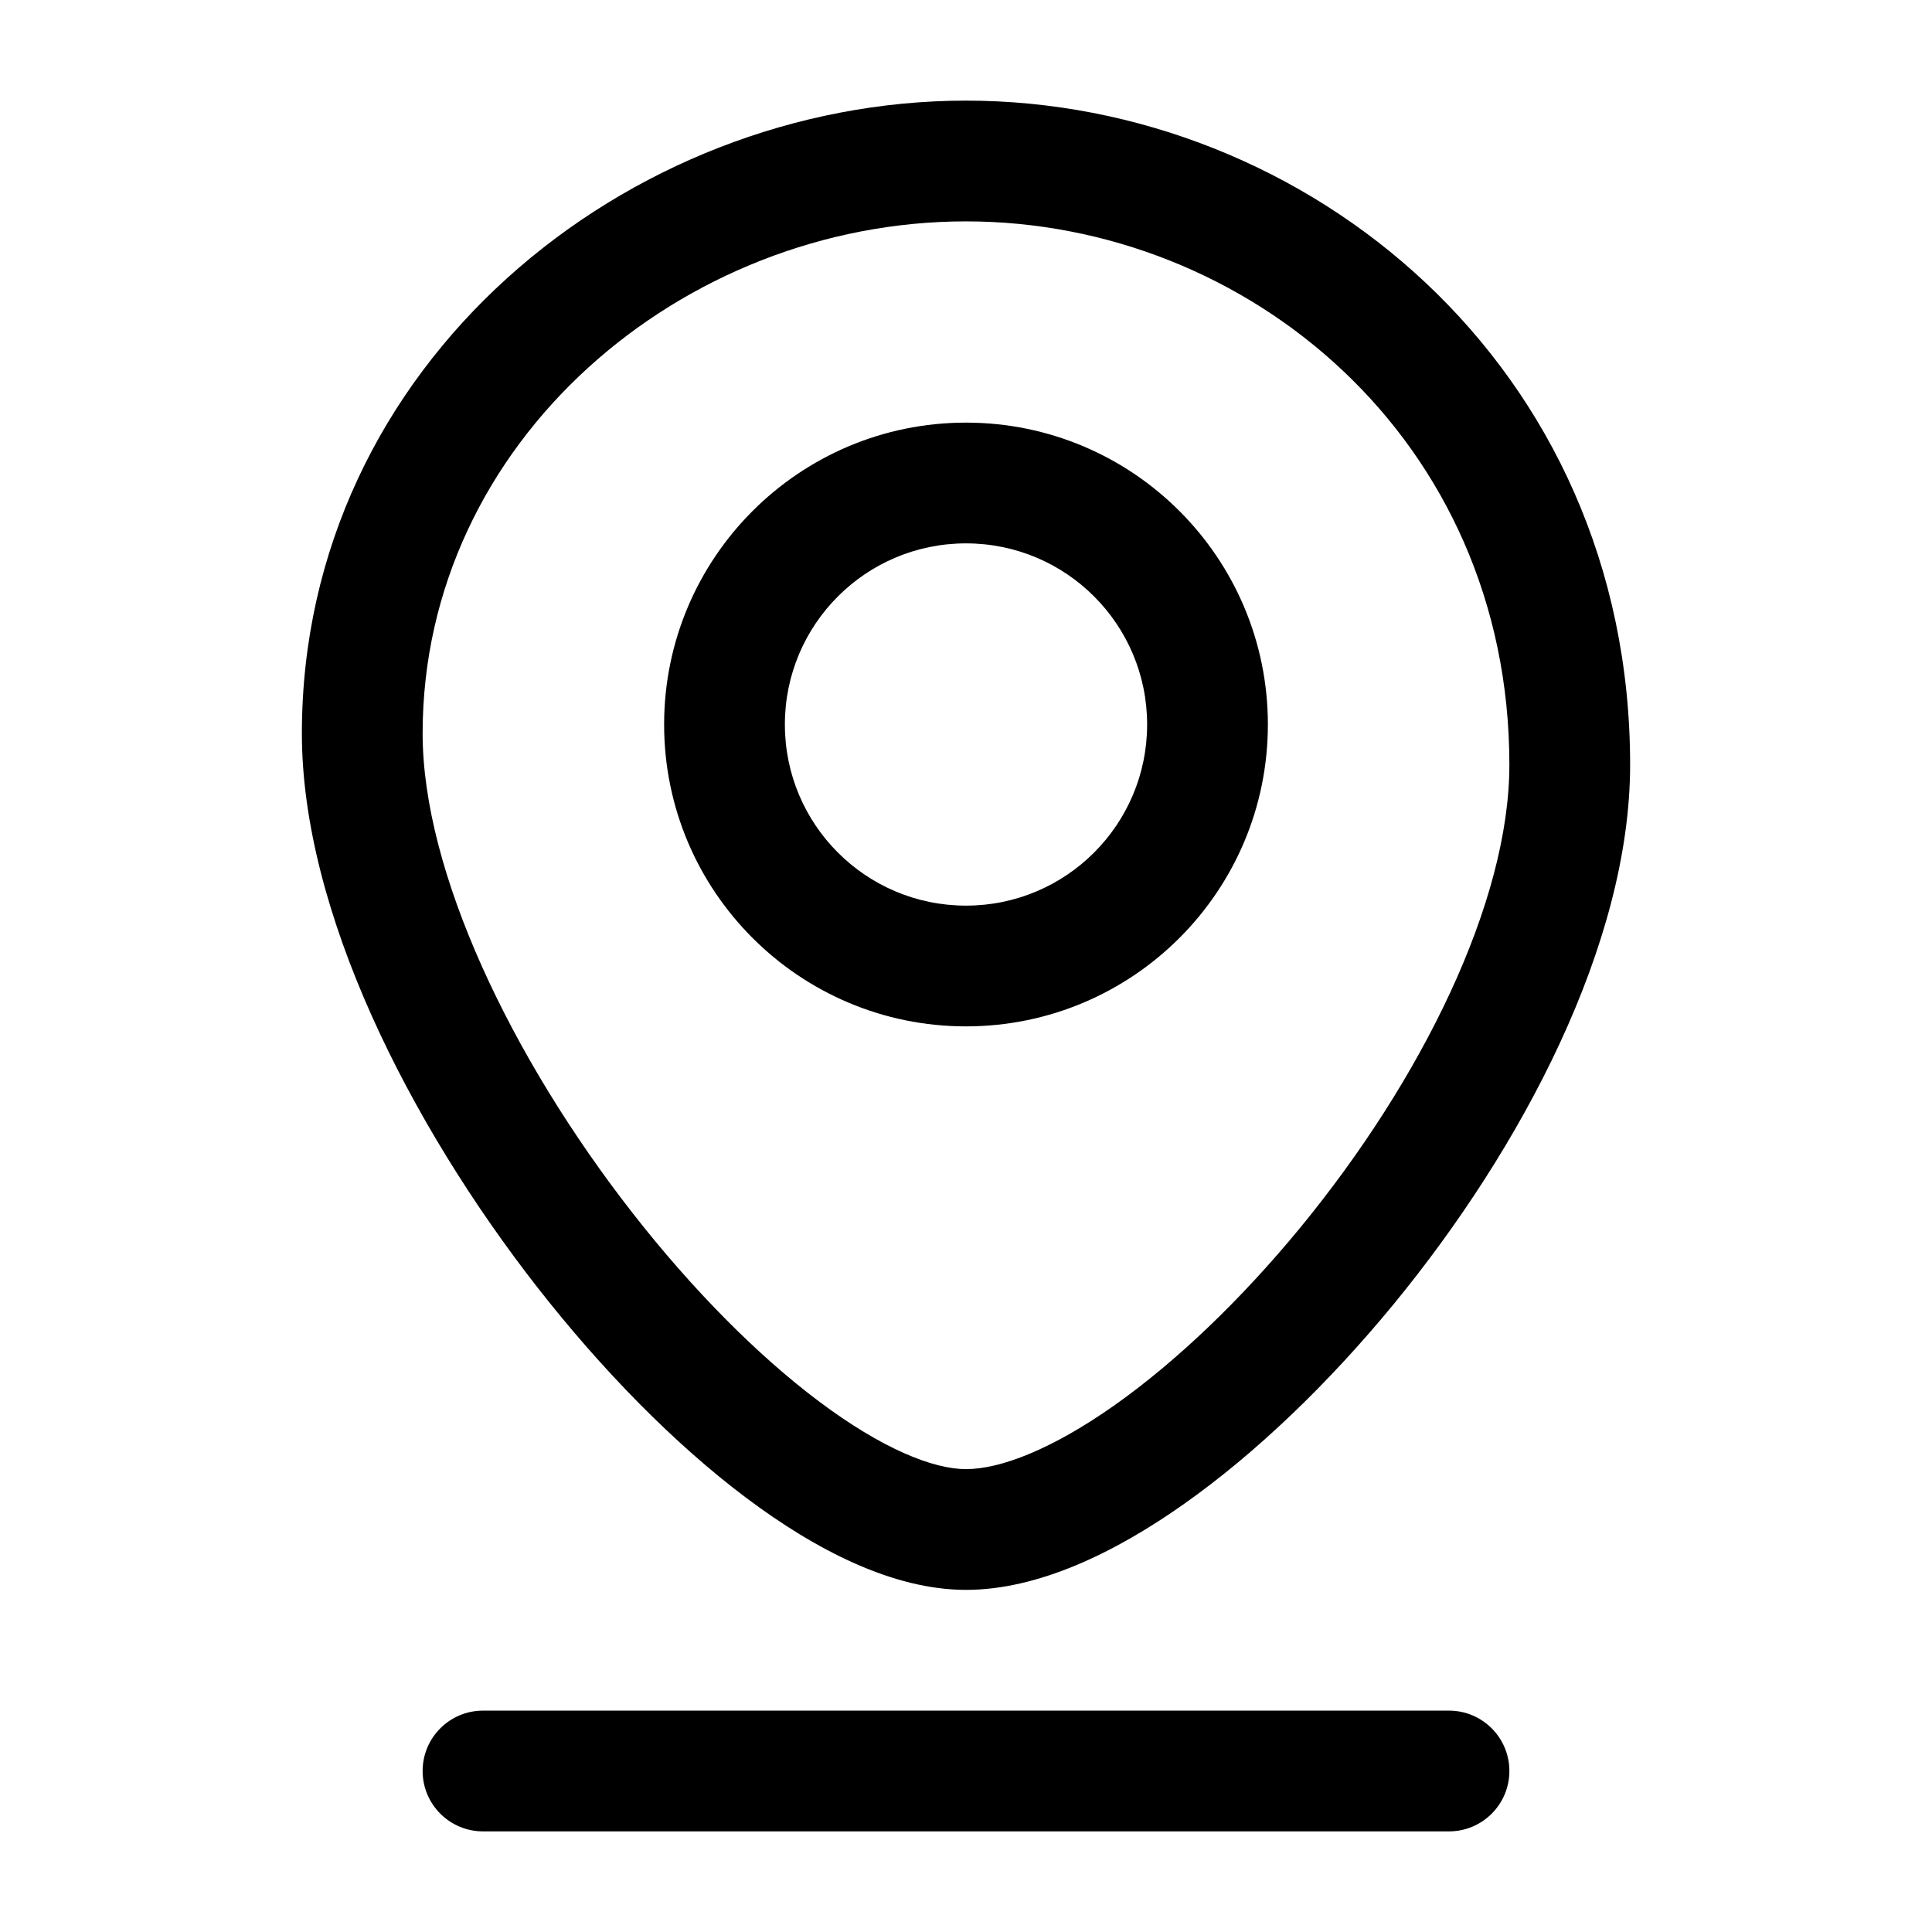 <svg width="24" height="24" viewBox="0 0 24 24" fill="none" xmlns="http://www.w3.org/2000/svg">
<path d="M6 21.25C5.586 21.25 5.25 21.586 5.25 22C5.25 22.414 5.586 22.75 6 22.75V22V21.25ZM18 22.75C18.414 22.75 18.75 22.414 18.75 22C18.75 21.586 18.414 21.25 18 21.25V22V22.75ZM19.5 9.5H18.75C18.75 11.207 17.66 13.414 16.155 15.247C15.415 16.148 14.607 16.918 13.847 17.455C13.062 18.009 12.423 18.25 12 18.25V19V19.75C12.89 19.75 13.844 19.294 14.712 18.68C15.604 18.05 16.507 17.181 17.314 16.199C18.903 14.264 20.25 11.721 20.25 9.5H19.5ZM12 19V18.25C11.592 18.25 10.96 17.999 10.171 17.407C9.409 16.835 8.599 16.018 7.857 15.067C6.347 13.133 5.25 10.825 5.25 9.111H4.5H3.75C3.75 11.325 5.091 13.961 6.674 15.99C7.479 17.02 8.38 17.939 9.27 18.607C10.134 19.256 11.095 19.75 12 19.75V19ZM4.5 9.111H5.25C5.25 5.481 8.479 2.75 12 2.75V2V1.25C7.789 1.25 3.75 4.519 3.75 9.111H4.5ZM12 2V2.75C15.494 2.75 18.75 5.455 18.75 9.5H19.5H20.25C20.25 4.545 16.238 1.25 12 1.25V2ZM15 9H14.25C14.25 10.243 13.243 11.25 12 11.25V12V12.75C14.071 12.75 15.75 11.071 15.75 9H15ZM12 12V11.25C10.757 11.25 9.75 10.243 9.75 9H9H8.25C8.25 11.071 9.929 12.75 12 12.75V12ZM9 9H9.75C9.75 7.757 10.757 6.75 12 6.75V6V5.25C9.929 5.25 8.25 6.929 8.25 9H9ZM12 6V6.75C13.243 6.75 14.25 7.757 14.25 9H15H15.75C15.75 6.929 14.071 5.25 12 5.25V6ZM6 22V22.75H18V22V21.25H6V22Z" fill="black"/>
</svg>

